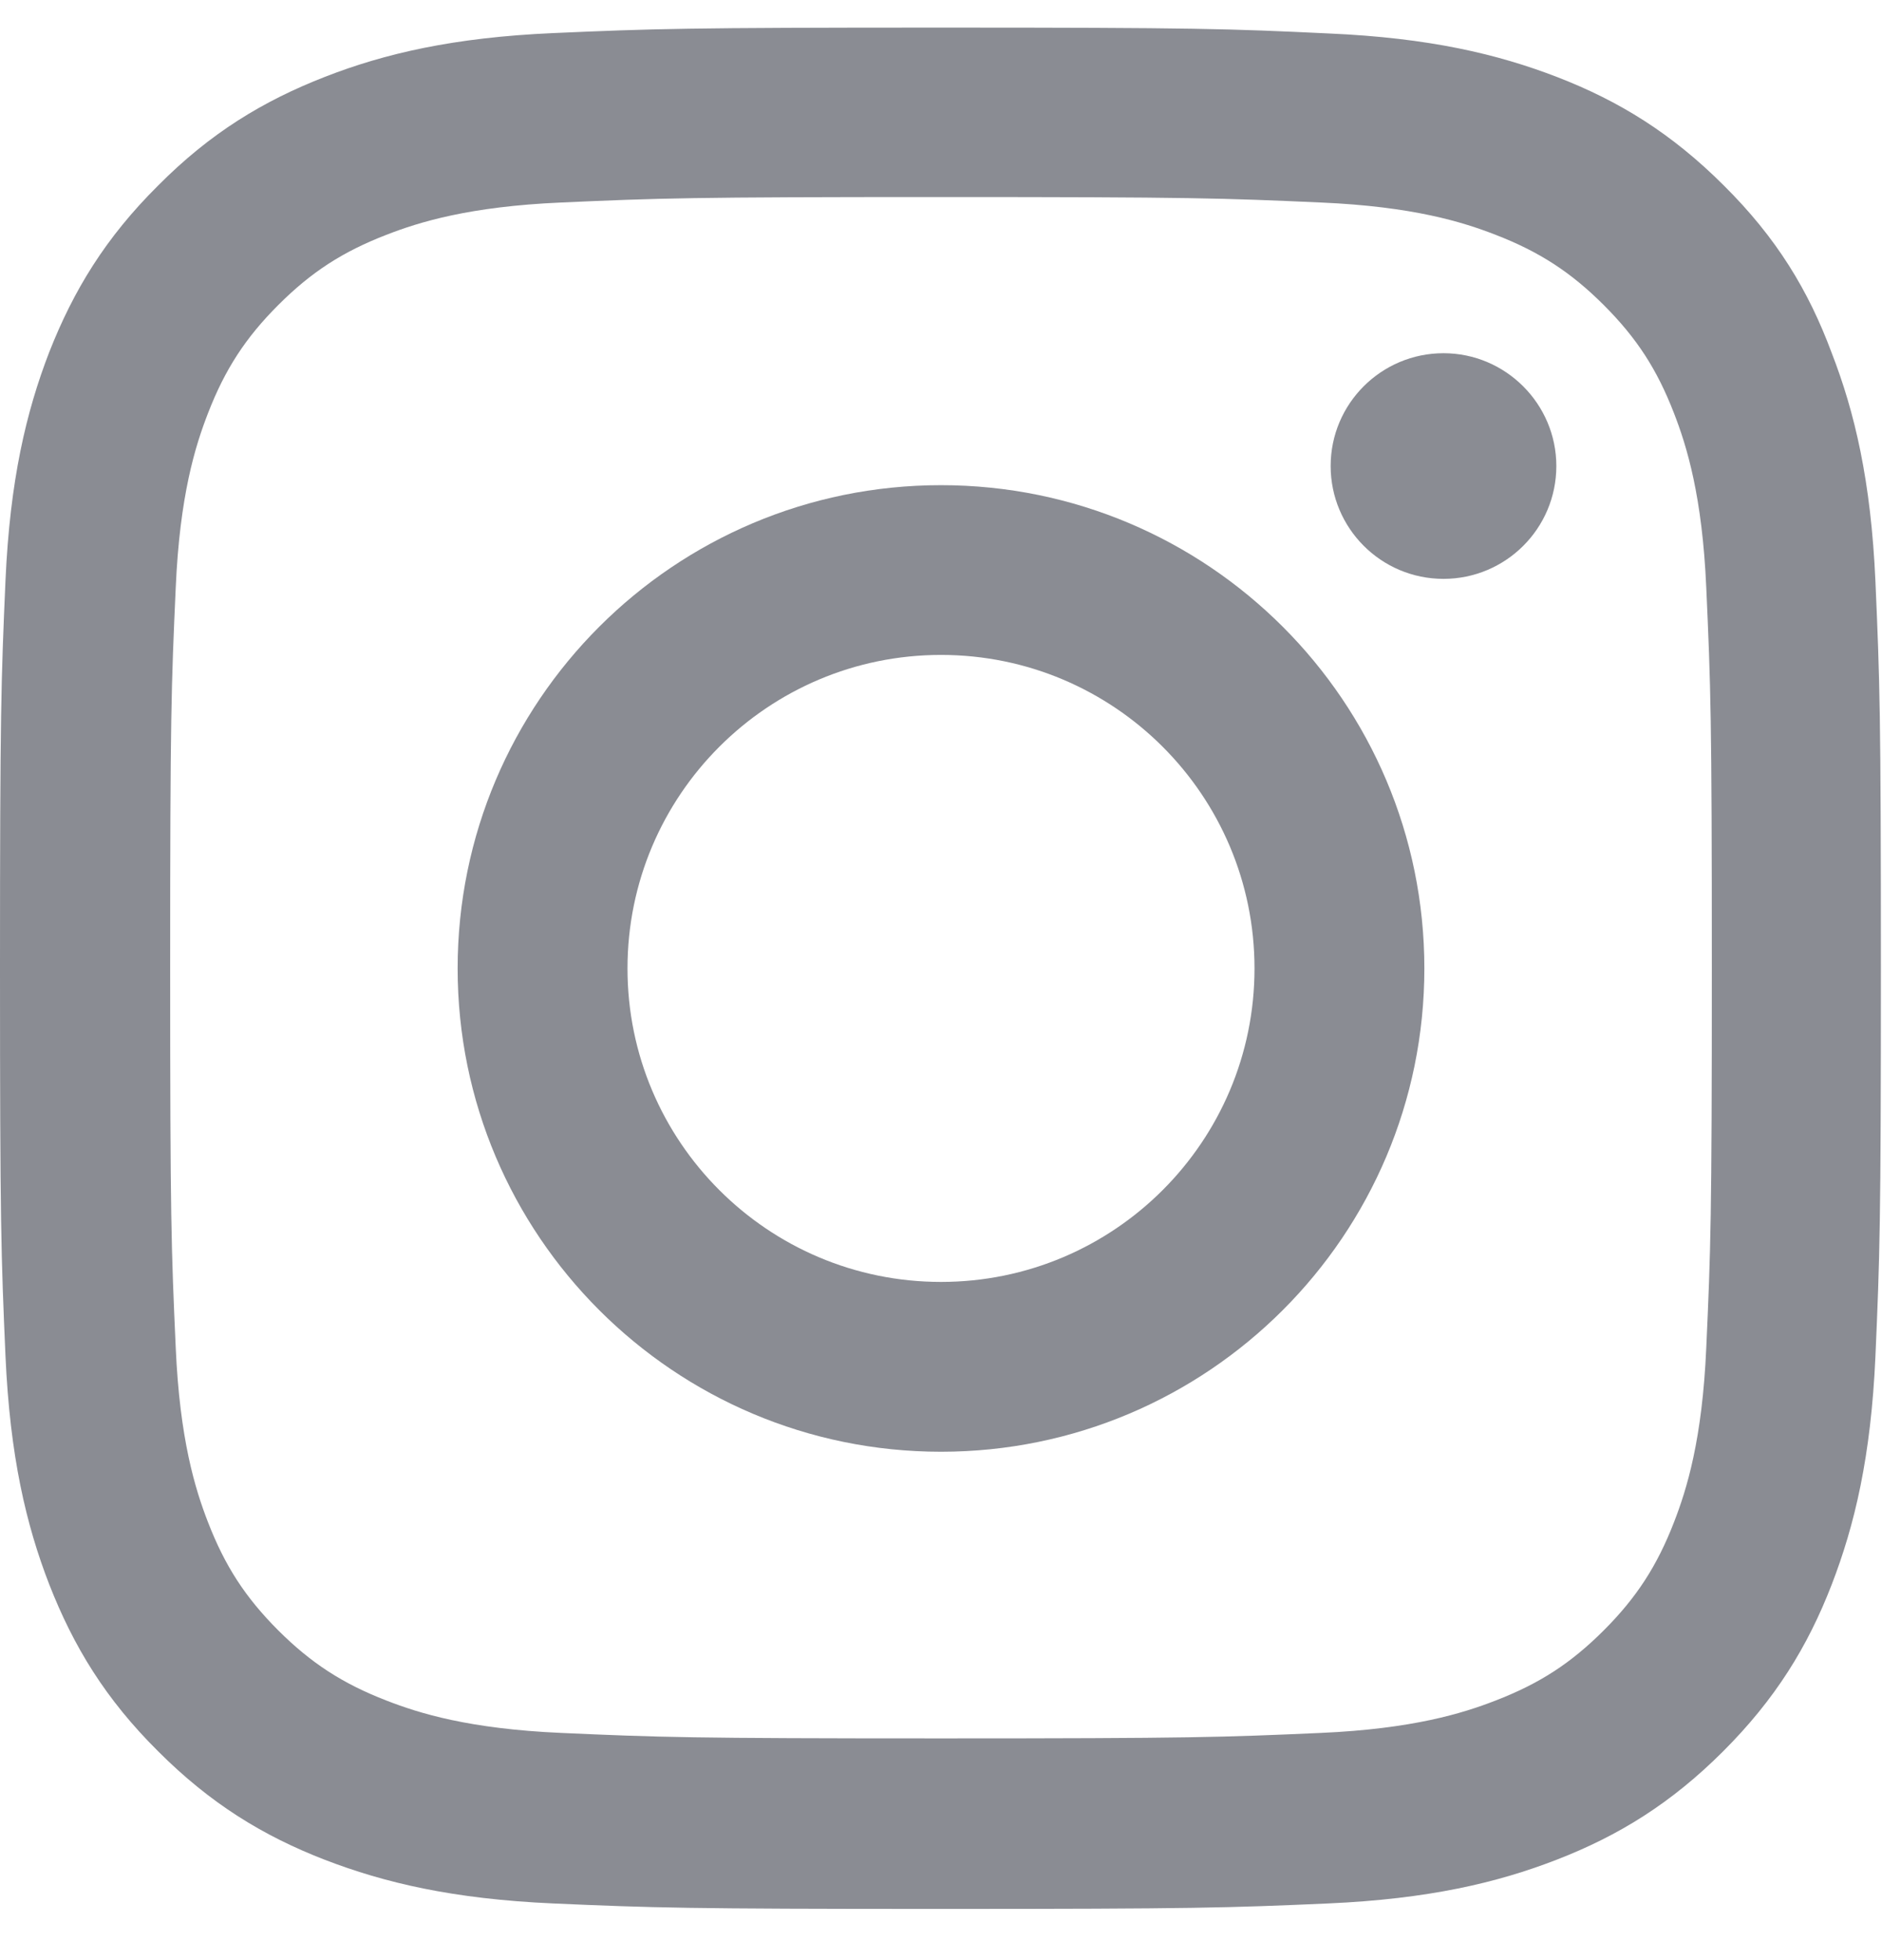 <svg width="24" height="25" viewBox="0 0 24 25" fill="none" xmlns="http://www.w3.org/2000/svg">
<g clip-path="url(#clip0_3493_6942)">
<path fill-rule="evenodd" clip-rule="evenodd" d="M12 6.188C8.597 6.188 5.836 8.948 5.836 12.352C5.836 15.755 8.597 18.516 12 18.516C15.403 18.516 18.164 15.755 18.164 12.352C18.164 8.948 15.403 6.188 12 6.188ZM12 16.35C9.792 16.35 8.002 14.559 8.002 12.352C8.002 10.144 9.792 8.353 12 8.353C14.208 8.353 15.998 10.144 15.998 12.352C15.998 14.559 14.208 16.35 12 16.35Z" fill="#8A8C93"/>
<path d="M18.408 7.383C19.2 7.383 19.847 6.741 19.847 5.944C19.847 5.152 19.2 4.505 18.408 4.505C17.616 4.505 16.969 5.147 16.969 5.944C16.969 6.736 17.611 7.383 18.408 7.383Z" fill="#8A8C93"/>
<path fill-rule="evenodd" clip-rule="evenodd" d="M12 0.352C8.742 0.352 8.334 0.366 7.055 0.422C5.78 0.478 4.903 0.684 4.144 0.98C3.352 1.289 2.681 1.697 2.016 2.367C1.345 3.033 0.938 3.703 0.628 4.491C0.333 5.255 0.127 6.127 0.07 7.402C0.014 8.686 0 9.094 0 12.352C0 15.609 0.014 16.017 0.07 17.297C0.127 18.572 0.333 19.448 0.628 20.208C0.938 21 1.345 21.67 2.016 22.336C2.681 23.002 3.352 23.414 4.139 23.719C4.903 24.014 5.775 24.22 7.05 24.277C8.33 24.333 8.738 24.347 11.995 24.347C15.253 24.347 15.661 24.333 16.941 24.277C18.216 24.22 19.092 24.014 19.852 23.719C20.639 23.414 21.309 23.002 21.975 22.336C22.641 21.67 23.053 21 23.358 20.212C23.653 19.448 23.859 18.577 23.916 17.302C23.972 16.022 23.986 15.614 23.986 12.356C23.986 9.098 23.972 8.691 23.916 7.411C23.859 6.136 23.653 5.259 23.358 4.5C23.062 3.703 22.655 3.033 21.984 2.367C21.319 1.702 20.648 1.289 19.861 0.984C19.097 0.689 18.225 0.483 16.95 0.427C15.666 0.366 15.258 0.352 12 0.352ZM12 2.513C15.206 2.513 15.586 2.527 16.847 2.583C18.019 2.634 18.652 2.831 19.073 2.995C19.631 3.211 20.034 3.473 20.452 3.891C20.873 4.312 21.131 4.711 21.347 5.269C21.511 5.691 21.708 6.328 21.759 7.495C21.816 8.761 21.83 9.141 21.83 12.342C21.83 15.548 21.816 15.928 21.759 17.189C21.708 18.361 21.511 18.994 21.347 19.416C21.131 19.973 20.869 20.377 20.452 20.794C20.03 21.216 19.631 21.473 19.073 21.689C18.652 21.853 18.014 22.05 16.847 22.102C15.581 22.158 15.202 22.172 12 22.172C8.794 22.172 8.414 22.158 7.153 22.102C5.981 22.05 5.348 21.853 4.927 21.689C4.369 21.473 3.966 21.211 3.548 20.794C3.127 20.372 2.869 19.973 2.653 19.416C2.489 18.994 2.292 18.356 2.241 17.189C2.184 15.923 2.17 15.544 2.17 12.342C2.17 9.136 2.184 8.756 2.241 7.495C2.292 6.323 2.489 5.691 2.653 5.269C2.869 4.711 3.131 4.308 3.548 3.891C3.97 3.469 4.369 3.211 4.927 2.995C5.348 2.831 5.986 2.634 7.153 2.583C8.414 2.527 8.794 2.513 12 2.513Z" fill="#8A8C93"/>
</g>
<defs>
<clipPath id="clip0_3493_6942">
<rect width="24" height="24" fill="white" transform="translate(0 0.352)"/>
</clipPath>
</defs>
</svg>
